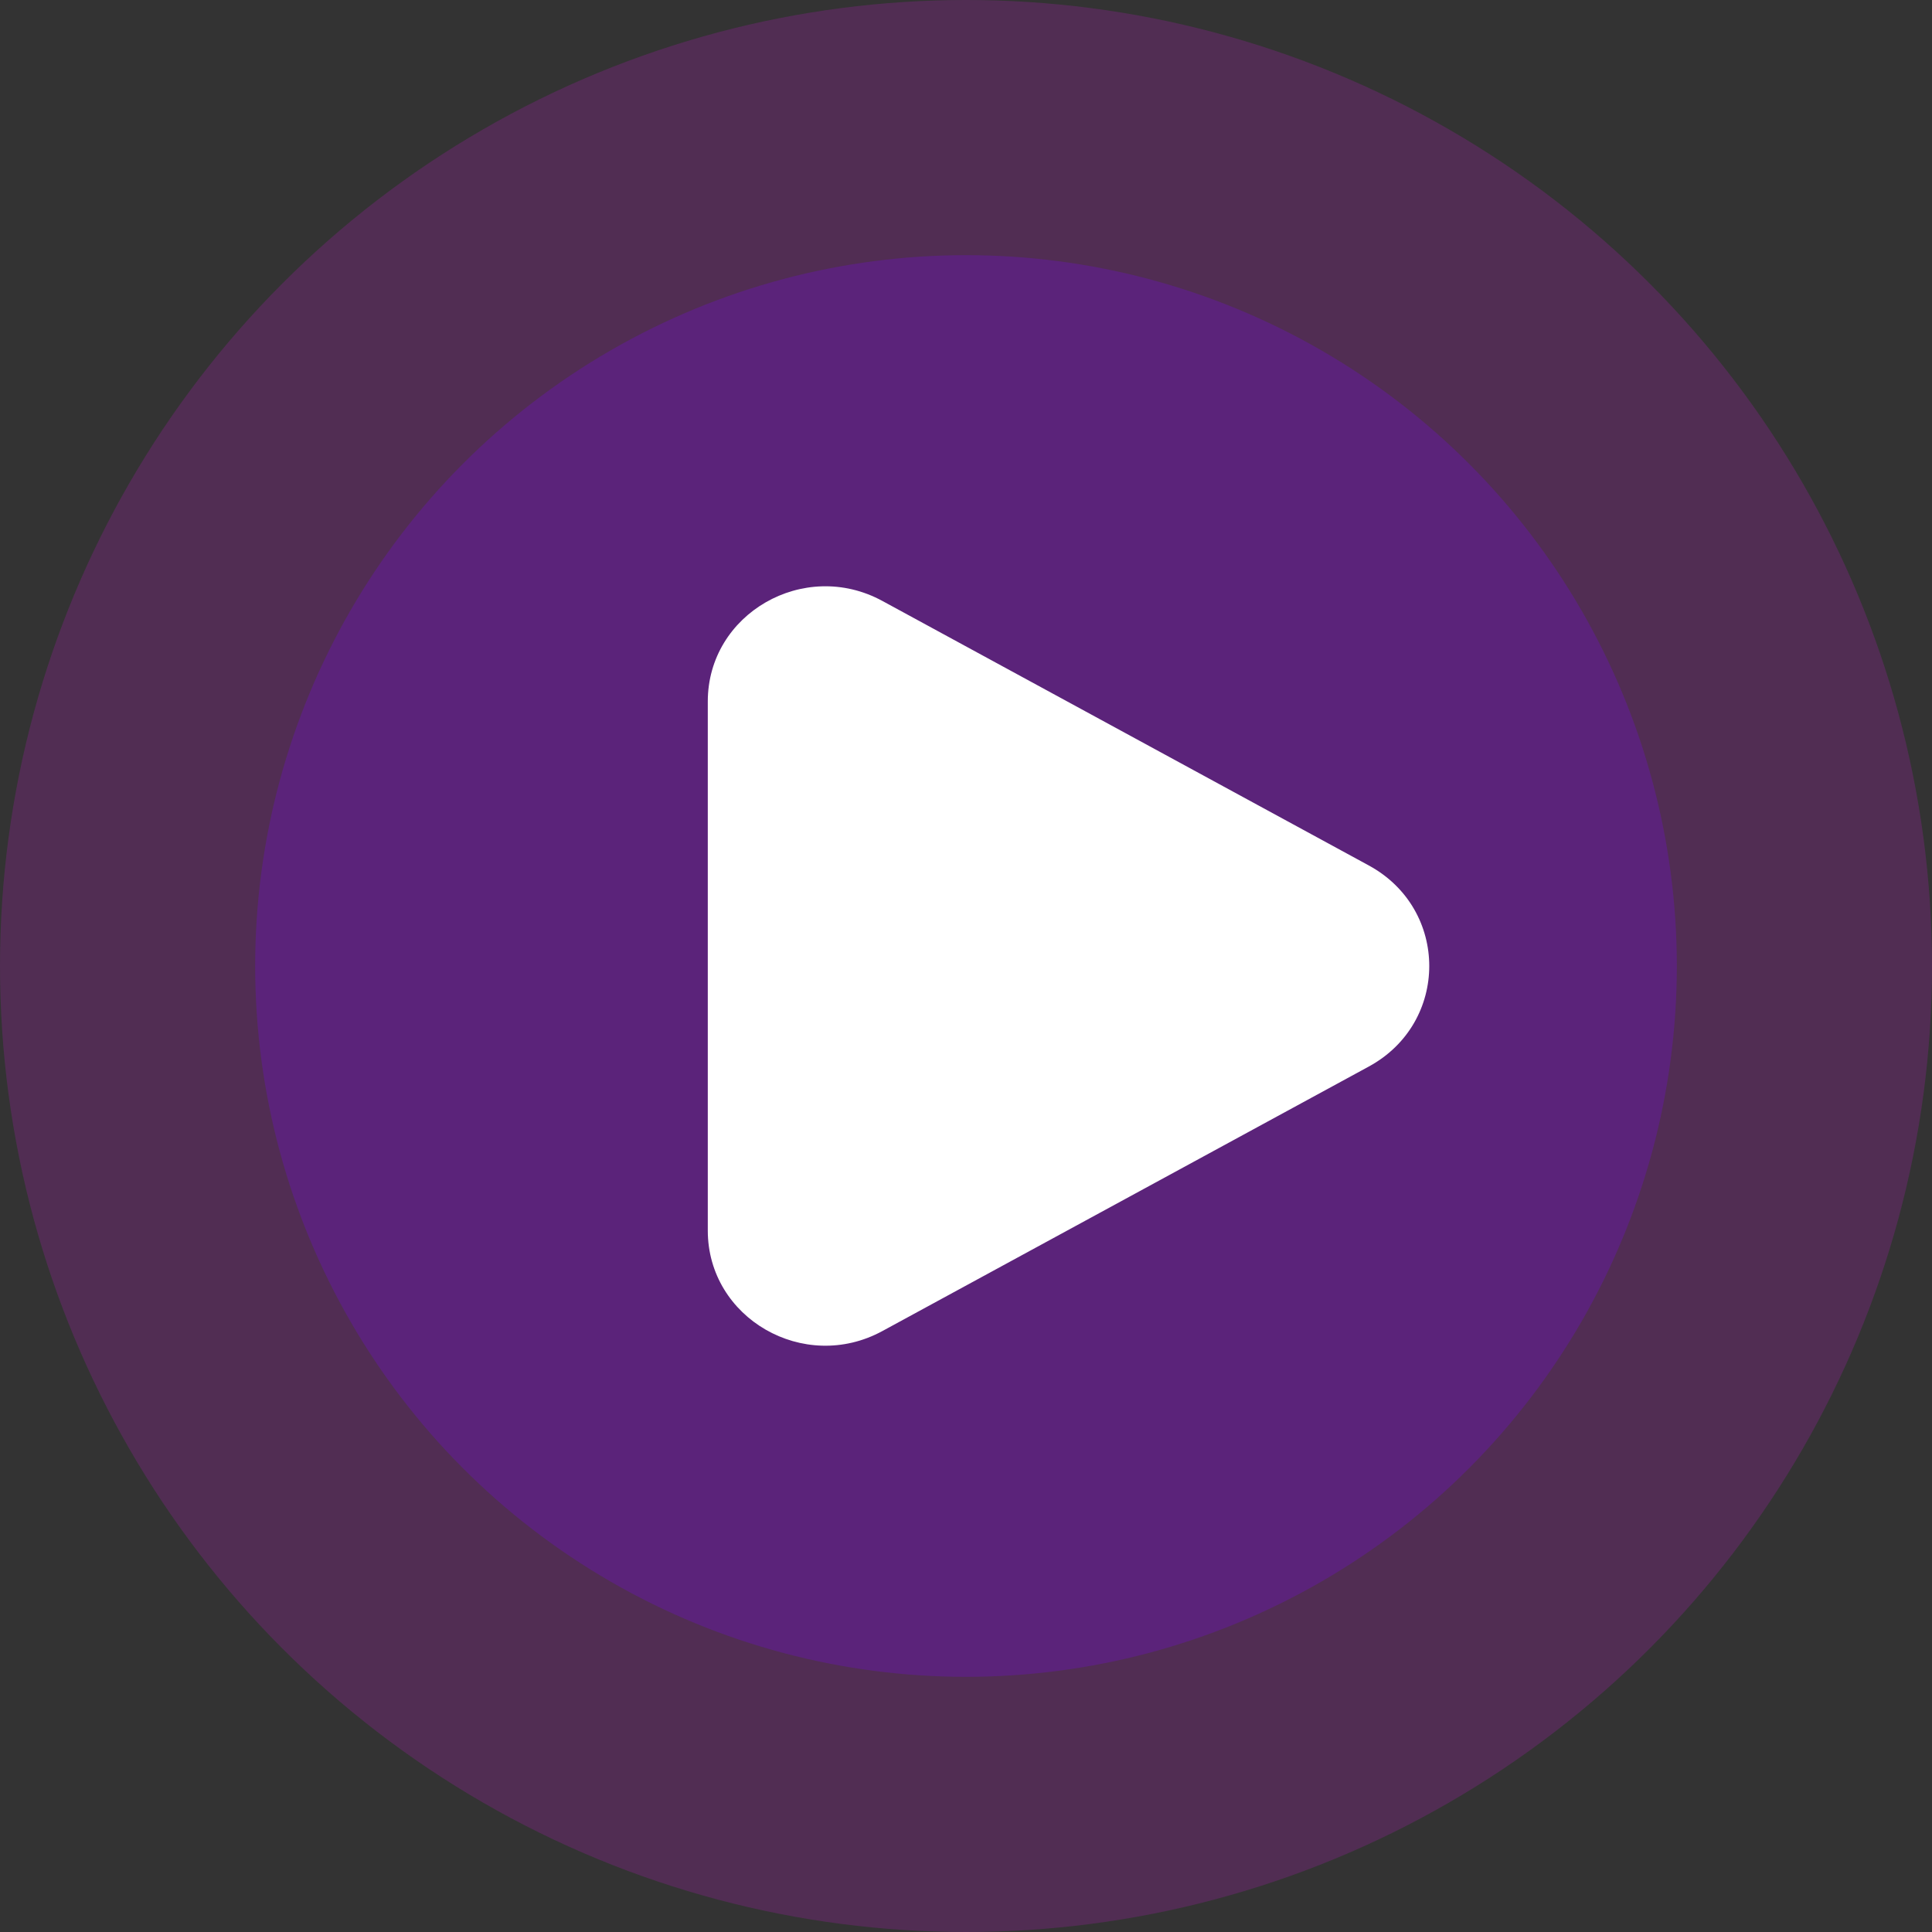 <svg width="148" height="148" viewBox="0 0 148 148" fill="none" xmlns="http://www.w3.org/2000/svg">
<rect x="0" y="0" width="148" height="148" fill="#333333" stroke="none"/>
<circle cx="74" cy="74" r="74" fill="#EF11FF" fill-opacity="0.16"/>
<circle cx="74" cy="74" r="54.453" fill="#5E2085" fill-opacity="0.78"/>
<path d="M104.858 66.299C111.031 69.656 111.031 78.344 104.858 81.701L67.591 101.967C61.592 105.229 54.22 100.983 54.22 94.266V53.734C54.22 47.017 61.592 42.771 67.591 46.033L104.858 66.299Z" fill="white"/>
</svg>
